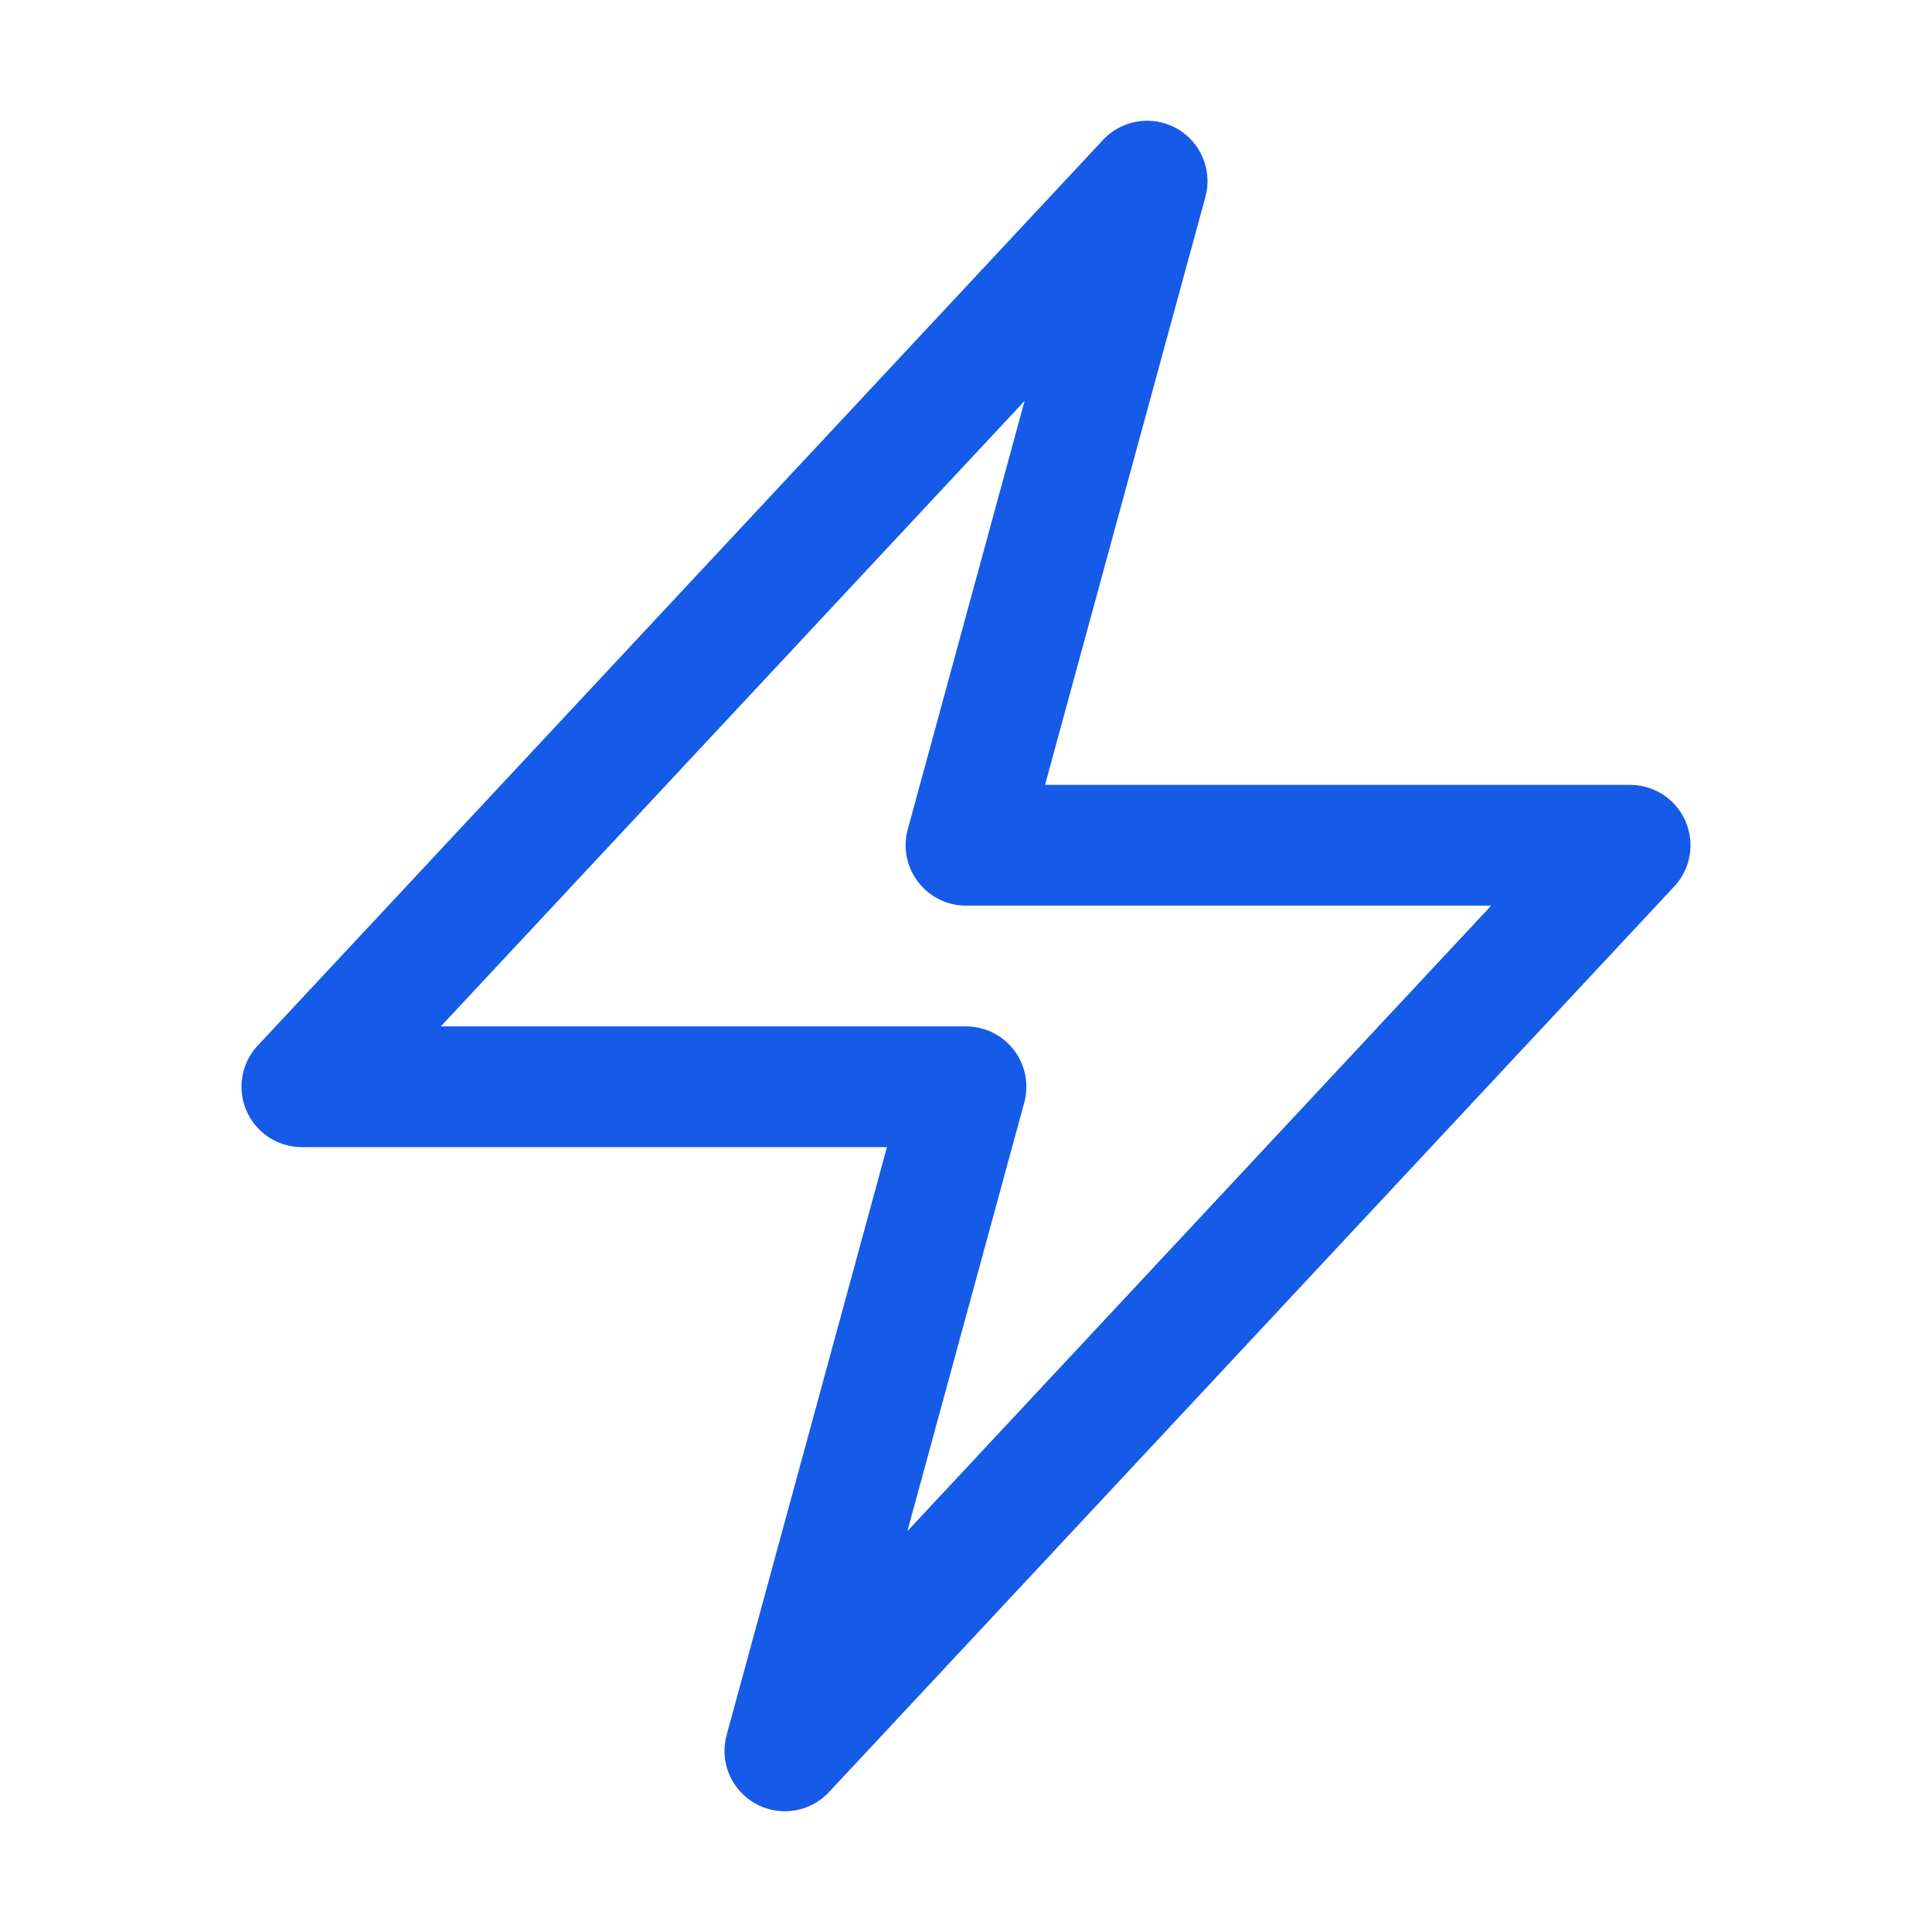 <svg xmlns="http://www.w3.org/2000/svg" viewBox="0 0 40 40" fill="none">
  <path stroke="#155be8" stroke-linecap="round" stroke-linejoin="round" stroke-width="2.5" d="M6.25 22.5l17.5-18.75L20 17.5h13.75l-17.5 18.75L20 22.5H6.25z"/>
</svg>